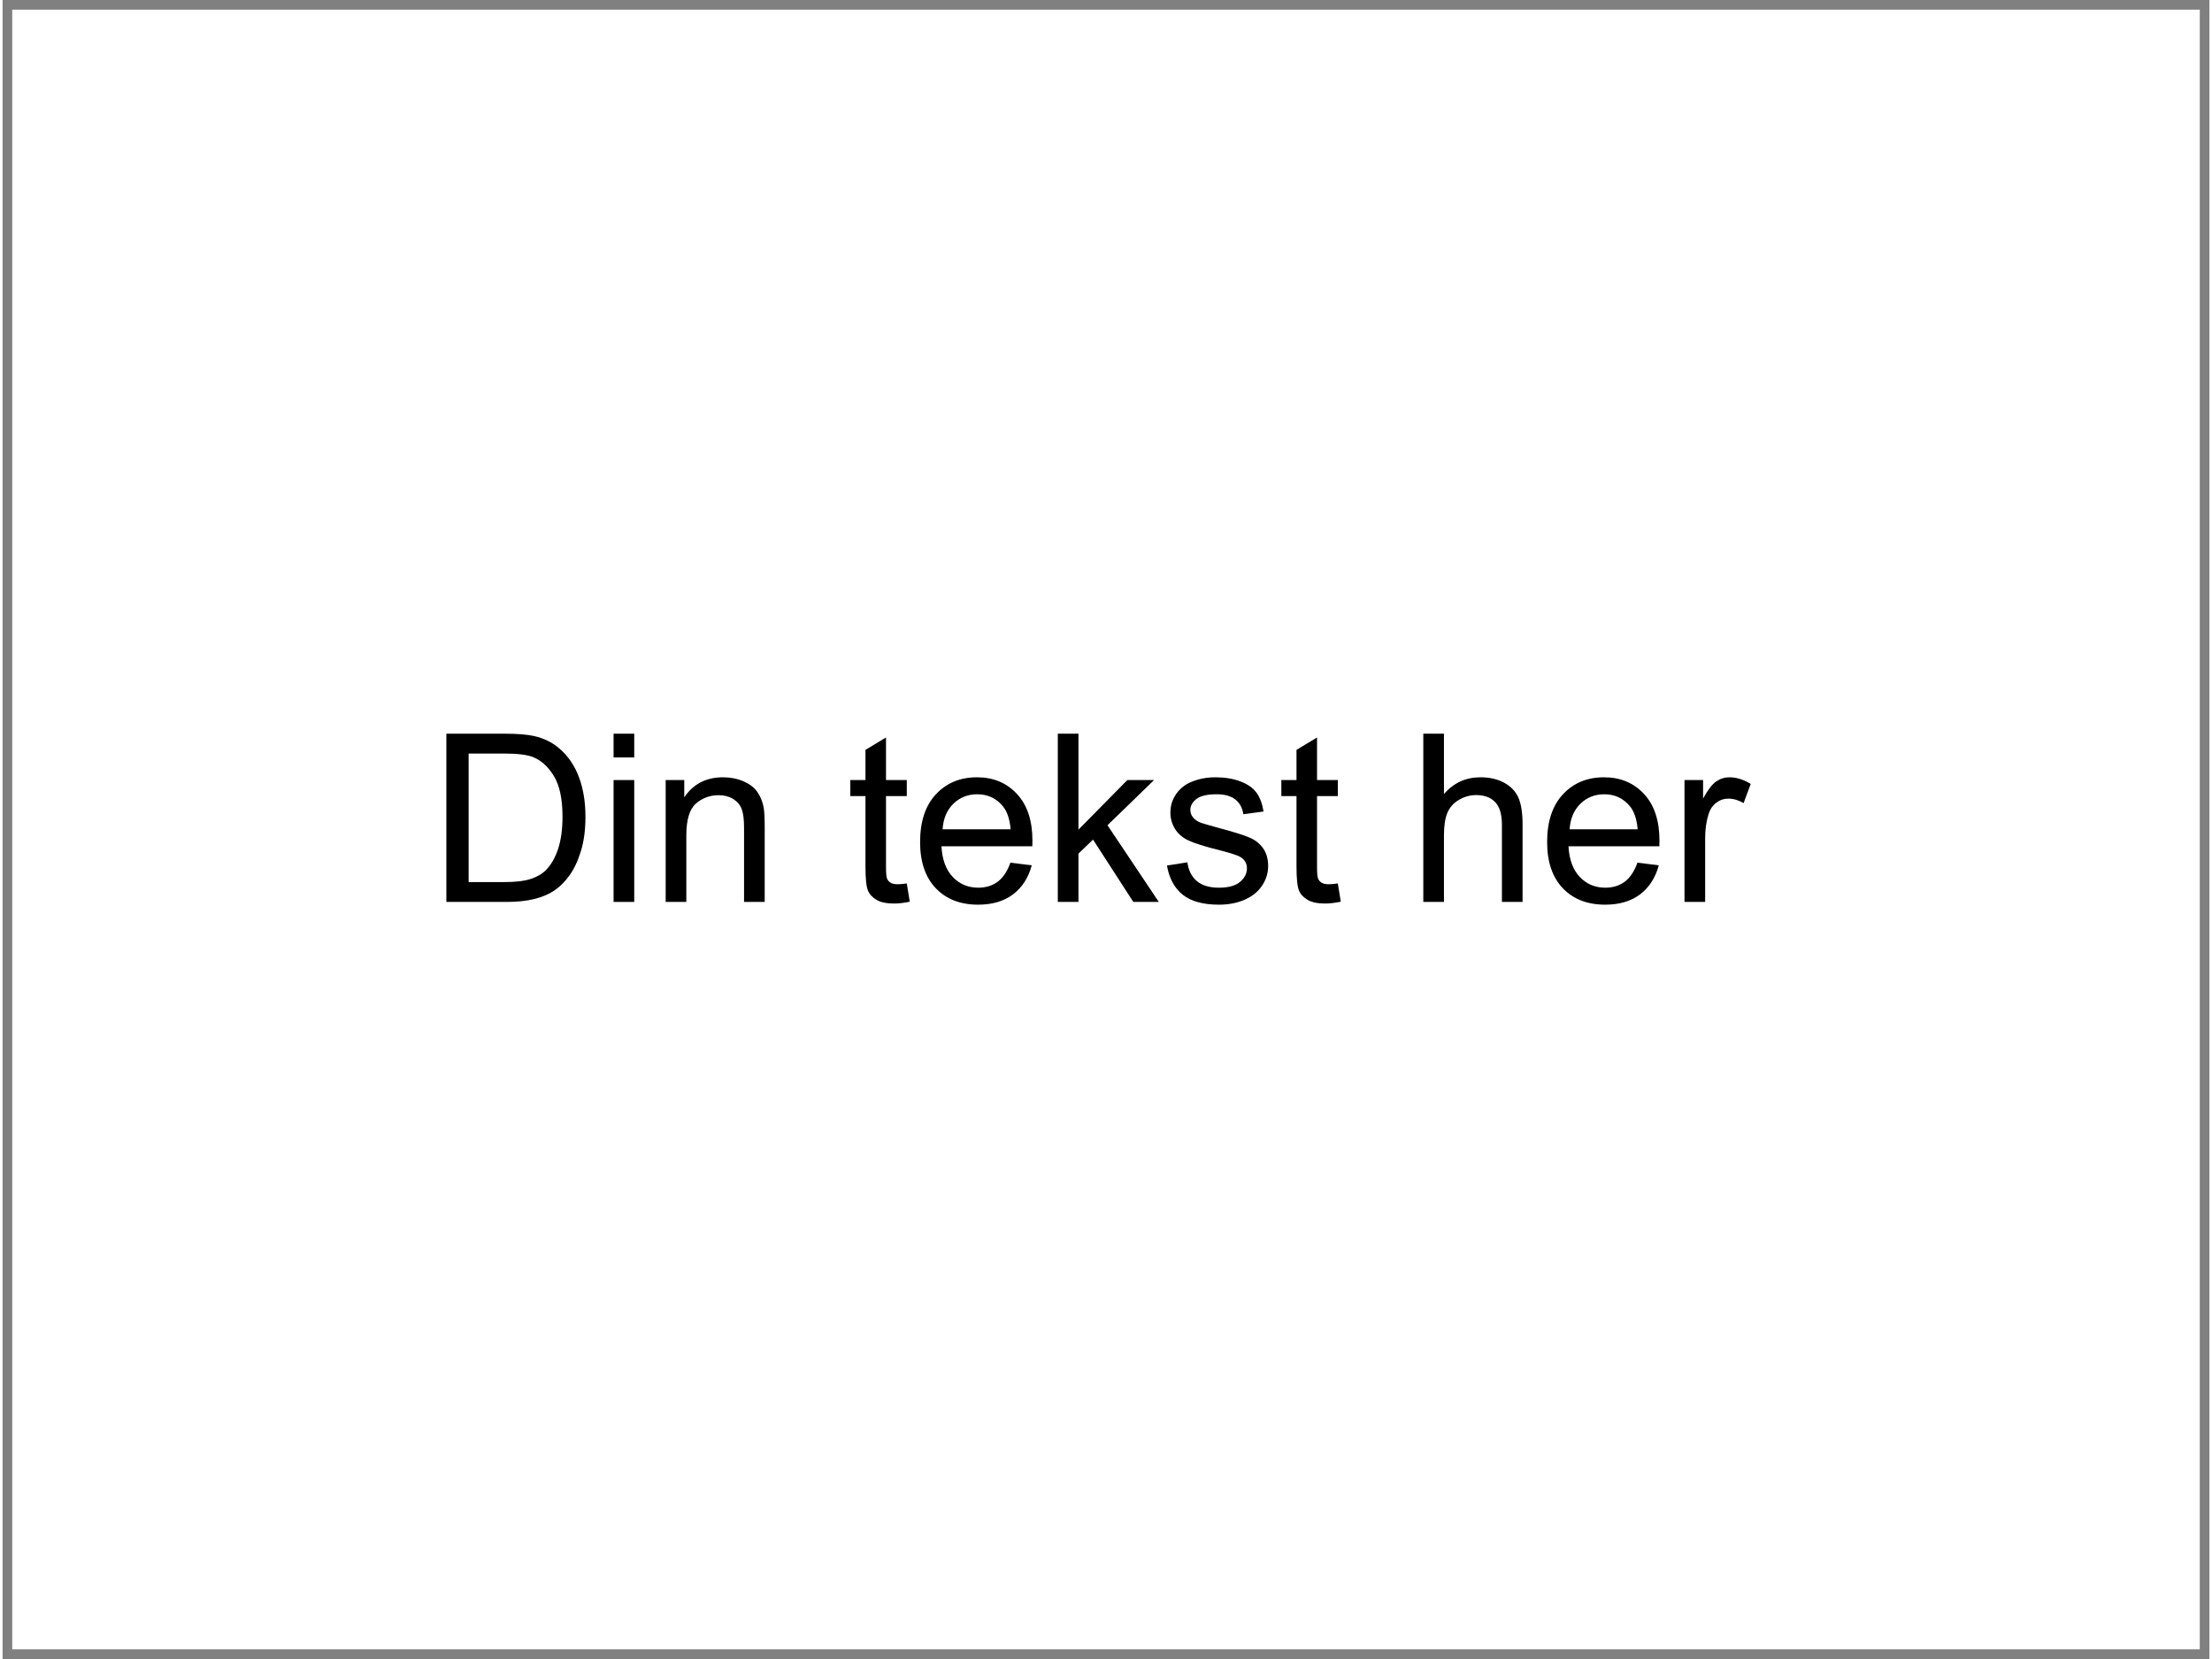 ﻿<?xml version="1.0" encoding="utf-8" standalone="no"?>
<!DOCTYPE svg PUBLIC "-//W3C//DTD SVG 1.1//EN" "http://www.w3.org/Graphics/SVG/1.1/DTD/svg11.dtd">
<svg xmlns="http://www.w3.org/2000/svg" xmlns:xlink="http://www.w3.org/1999/xlink" version="1.1" width="40mm" height="30mm" viewBox="121.116 40 957.768 720.001" xml:space="preserve">
<rect x="121.116" y="40" width="957.768" height="720.001" fill="#808080" stroke="none"/>
<desc>Created with Fabric.js 6.6.1</desc>
<defs>
</defs>
<g transform="matrix(8.372 0 0 8.372 600 400)">
<g style="">
		<g transform="matrix(1 0 0 1 0 0)" id="Layer_1">
<rect style="stroke: none; stroke-width: 1; stroke-dasharray: none; stroke-linecap: butt; stroke-dashoffset: 0; stroke-linejoin: miter; stroke-miterlimit: 4; fill: rgb(255,255,255); fill-rule: nonzero; opacity: 1;" x="-56.7" y="-42.5" rx="0" ry="0" width="113.4" height="85" />
</g>
</g>
</g>
<g transform="matrix(1 0 0 1 405.156 383.995)">
<g style="">
		<g transform="matrix(1 0 0 1 0 0)">
<g style="">
		<g transform="matrix(1 0 0 1 -61.252 10.928)">
<path style="stroke: none; stroke-width: 1; stroke-dasharray: none; stroke-linecap: butt; stroke-dashoffset: 0; stroke-linejoin: miter; stroke-miterlimit: 4; fill: rgb(0,0,0); fill-rule: nonzero; opacity: 1;" transform=" translate(-38.051, 36.507)" d="M 34.216 0 L 7.869 0 L 7.869 -73.014 L 33.02 -73.014 Q 41.537 -73.014 46.02 -71.968 L 46.02 -71.968 Q 52.295 -70.523 56.727 -66.738 L 56.727 -66.738 Q 62.505 -61.857 65.369 -54.262 Q 68.232 -46.667 68.232 -36.905 L 68.232 -36.905 Q 68.232 -28.588 66.29 -22.163 Q 64.348 -15.738 61.31 -11.53 Q 58.272 -7.321 54.661 -4.906 Q 51.05 -2.49 45.945 -1.245 Q 40.84 0 34.216 0 L 34.216 0 Z M 17.531 -64.397 L 17.531 -8.616 L 33.12 -8.616 Q 40.342 -8.616 44.451 -9.961 Q 48.56 -11.306 51 -13.746 L 51 -13.746 Q 54.437 -17.183 56.354 -22.985 Q 58.272 -28.787 58.272 -37.055 L 58.272 -37.055 Q 58.272 -48.51 54.511 -54.661 Q 50.751 -60.812 45.372 -62.903 L 45.372 -62.903 Q 41.487 -64.397 32.871 -64.397 L 32.871 -64.397 L 17.531 -64.397 Z" stroke-linecap="round" />
</g>
		<g transform="matrix(1 0 0 1 -14.386 10.928)">
<path style="stroke: none; stroke-width: 1; stroke-dasharray: none; stroke-linecap: butt; stroke-dashoffset: 0; stroke-linejoin: miter; stroke-miterlimit: 4; fill: rgb(0,0,0); fill-rule: nonzero; opacity: 1;" transform=" translate(-84.917, 36.507)" d="M 89.399 -62.704 L 80.435 -62.704 L 80.435 -73.014 L 89.399 -73.014 L 89.399 -62.704 Z M 89.399 0 L 80.435 0 L 80.435 -52.893 L 89.399 -52.893 L 89.399 0 Z" stroke-linecap="round" />
</g>
		<g transform="matrix(1 0 0 1 25.234 20.391)">
<path style="stroke: none; stroke-width: 1; stroke-dasharray: none; stroke-linecap: butt; stroke-dashoffset: 0; stroke-linejoin: miter; stroke-miterlimit: 4; fill: rgb(0,0,0); fill-rule: nonzero; opacity: 1;" transform=" translate(-124.537, 27.044)" d="M 112.011 0 L 103.046 0 L 103.046 -52.893 L 111.114 -52.893 L 111.114 -45.372 Q 116.941 -54.088 127.948 -54.088 L 127.948 -54.088 Q 132.73 -54.088 136.739 -52.37 Q 140.748 -50.651 142.74 -47.862 Q 144.732 -45.073 145.529 -41.238 L 145.529 -41.238 Q 146.027 -38.748 146.027 -32.523 L 146.027 -32.523 L 146.027 0 L 137.062 0 L 137.062 -32.174 Q 137.062 -37.652 136.017 -40.367 Q 134.971 -43.081 132.306 -44.7 Q 129.642 -46.318 126.056 -46.318 L 126.056 -46.318 Q 120.328 -46.318 116.169 -42.683 Q 112.011 -39.047 112.011 -28.887 L 112.011 -28.887 L 112.011 0 Z" stroke-linecap="round" />
</g>
		<g transform="matrix(1 0 0 1 53.747 47.435)">
<path style="stroke: none; stroke-width: 1; stroke-dasharray: none; stroke-linecap: butt; stroke-dashoffset: 0; stroke-linejoin: miter; stroke-miterlimit: 4; fill: rgb(0,0,0); fill-rule: nonzero; opacity: 1;" transform=" translate(0, 0)" d="" stroke-linecap="round" />
</g>
		<g transform="matrix(1 0 0 1 96.778 12.099)">
<path style="stroke: none; stroke-width: 1; stroke-dasharray: none; stroke-linecap: butt; stroke-dashoffset: 0; stroke-linejoin: miter; stroke-miterlimit: 4; fill: rgb(0,0,0); fill-rule: nonzero; opacity: 1;" transform=" translate(-196.081, 35.336)" d="M 207.685 -8.019 L 207.685 -8.019 L 208.981 -0.1 Q 205.195 0.697 202.207 0.697 L 202.207 0.697 Q 197.326 0.697 194.637 -0.847 Q 191.947 -2.391 190.852 -4.906 Q 189.756 -7.421 189.756 -15.489 L 189.756 -15.489 L 189.756 -45.92 L 183.182 -45.92 L 183.182 -52.893 L 189.756 -52.893 L 189.756 -65.991 L 198.671 -71.37 L 198.671 -52.893 L 207.685 -52.893 L 207.685 -45.92 L 198.671 -45.92 L 198.671 -14.991 Q 198.671 -11.156 199.144 -10.06 Q 199.617 -8.965 200.688 -8.317 Q 201.759 -7.67 203.751 -7.67 L 203.751 -7.67 Q 205.245 -7.67 207.685 -8.019 Z" stroke-linecap="round" />
</g>
		<g transform="matrix(1 0 0 1 138.54 20.989)">
<path style="stroke: none; stroke-width: 1; stroke-dasharray: none; stroke-linecap: butt; stroke-dashoffset: 0; stroke-linejoin: miter; stroke-miterlimit: 4; fill: rgb(0,0,0); fill-rule: nonzero; opacity: 1;" transform=" translate(-237.842, 26.446)" d="M 252.659 -17.033 L 252.659 -17.033 L 261.923 -15.888 Q 259.731 -7.769 253.805 -3.287 Q 247.878 1.195 238.664 1.195 L 238.664 1.195 Q 227.06 1.195 220.261 -5.952 Q 213.463 -13.099 213.463 -25.998 L 213.463 -25.998 Q 213.463 -39.346 220.336 -46.717 Q 227.209 -54.088 238.166 -54.088 L 238.166 -54.088 Q 248.774 -54.088 255.498 -46.866 Q 262.222 -39.645 262.222 -26.546 L 262.222 -26.546 Q 262.222 -25.749 262.172 -24.155 L 262.172 -24.155 L 222.727 -24.155 Q 223.225 -15.44 227.657 -10.808 Q 232.09 -6.176 238.714 -6.176 L 238.714 -6.176 Q 243.644 -6.176 247.131 -8.766 Q 250.617 -11.355 252.659 -17.033 Z M 223.225 -31.526 L 223.225 -31.526 L 252.759 -31.526 Q 252.161 -38.2 249.372 -41.537 L 249.372 -41.537 Q 245.089 -46.717 238.266 -46.717 L 238.266 -46.717 Q 232.09 -46.717 227.881 -42.583 Q 223.673 -38.449 223.225 -31.526 Z" stroke-linecap="round" />
</g>
		<g transform="matrix(1 0 0 1 195.84 10.928)">
<path style="stroke: none; stroke-width: 1; stroke-dasharray: none; stroke-linecap: butt; stroke-dashoffset: 0; stroke-linejoin: miter; stroke-miterlimit: 4; fill: rgb(0,0,0); fill-rule: nonzero; opacity: 1;" transform=" translate(-295.143, 36.507)" d="M 282.193 0 L 273.228 0 L 273.228 -73.014 L 282.193 -73.014 L 282.193 -31.377 L 303.41 -52.893 L 315.015 -52.893 L 294.794 -33.27 L 317.057 0 L 306 0 L 288.519 -27.044 L 282.193 -20.968 L 282.193 0 Z" stroke-linecap="round" />
</g>
		<g transform="matrix(1 0 0 1 243.254 20.989)">
<path style="stroke: none; stroke-width: 1; stroke-dasharray: none; stroke-linecap: butt; stroke-dashoffset: 0; stroke-linejoin: miter; stroke-miterlimit: 4; fill: rgb(0,0,0); fill-rule: nonzero; opacity: 1;" transform=" translate(-342.557, 26.446)" d="M 320.593 -15.788 L 320.593 -15.788 L 329.458 -17.183 Q 330.205 -11.854 333.617 -9.015 Q 337.028 -6.176 343.154 -6.176 L 343.154 -6.176 Q 349.33 -6.176 352.318 -8.691 Q 355.307 -11.206 355.307 -14.593 L 355.307 -14.593 Q 355.307 -17.631 352.667 -19.374 L 352.667 -19.374 Q 350.824 -20.569 343.503 -22.412 L 343.503 -22.412 Q 333.642 -24.902 329.832 -26.72 Q 326.022 -28.538 324.054 -31.75 Q 322.087 -34.963 322.087 -38.848 L 322.087 -38.848 Q 322.087 -42.384 323.706 -45.397 Q 325.324 -48.41 328.113 -50.402 L 328.113 -50.402 Q 330.205 -51.946 333.816 -53.017 Q 337.427 -54.088 341.56 -54.088 L 341.56 -54.088 Q 347.786 -54.088 352.493 -52.295 Q 357.199 -50.502 359.44 -47.439 Q 361.682 -44.376 362.528 -39.246 L 362.528 -39.246 L 353.763 -38.051 Q 353.165 -42.135 350.301 -44.426 Q 347.438 -46.717 342.208 -46.717 L 342.208 -46.717 Q 336.032 -46.717 333.393 -44.675 Q 330.753 -42.633 330.753 -39.894 L 330.753 -39.894 Q 330.753 -38.15 331.849 -36.756 L 331.849 -36.756 Q 332.944 -35.312 335.285 -34.365 L 335.285 -34.365 Q 336.63 -33.867 343.204 -32.074 L 343.204 -32.074 Q 352.717 -29.534 356.477 -27.916 Q 360.237 -26.297 362.379 -23.209 Q 364.521 -20.121 364.521 -15.539 L 364.521 -15.539 Q 364.521 -11.057 361.906 -7.097 Q 359.291 -3.138 354.36 -0.971 Q 349.43 1.195 343.204 1.195 L 343.204 1.195 Q 332.894 1.195 327.491 -3.088 Q 322.087 -7.371 320.593 -15.788 Z" stroke-linecap="round" />
</g>
		<g transform="matrix(1 0 0 1 283.845 12.099)">
<path style="stroke: none; stroke-width: 1; stroke-dasharray: none; stroke-linecap: butt; stroke-dashoffset: 0; stroke-linejoin: miter; stroke-miterlimit: 4; fill: rgb(0,0,0); fill-rule: nonzero; opacity: 1;" transform=" translate(-383.147, 35.336)" d="M 394.752 -8.019 L 394.752 -8.019 L 396.047 -0.1 Q 392.262 0.697 389.273 0.697 L 389.273 0.697 Q 384.393 0.697 381.703 -0.847 Q 379.014 -2.391 377.918 -4.906 Q 376.822 -7.421 376.822 -15.489 L 376.822 -15.489 L 376.822 -45.92 L 370.248 -45.92 L 370.248 -52.893 L 376.822 -52.893 L 376.822 -65.991 L 385.737 -71.37 L 385.737 -52.893 L 394.752 -52.893 L 394.752 -45.92 L 385.737 -45.92 L 385.737 -14.991 Q 385.737 -11.156 386.21 -10.06 Q 386.684 -8.965 387.754 -8.317 Q 388.825 -7.67 390.817 -7.67 L 390.817 -7.67 Q 392.312 -7.67 394.752 -8.019 Z" stroke-linecap="round" />
</g>
		<g transform="matrix(1 0 0 1 297.491 47.435)">
<path style="stroke: none; stroke-width: 1; stroke-dasharray: none; stroke-linecap: butt; stroke-dashoffset: 0; stroke-linejoin: miter; stroke-miterlimit: 4; fill: rgb(0,0,0); fill-rule: nonzero; opacity: 1;" transform=" translate(0, 0)" d="" stroke-linecap="round" />
</g>
		<g transform="matrix(1 0 0 1 354.094 10.928)">
<path style="stroke: none; stroke-width: 1; stroke-dasharray: none; stroke-linecap: butt; stroke-dashoffset: 0; stroke-linejoin: miter; stroke-miterlimit: 4; fill: rgb(0,0,0); fill-rule: nonzero; opacity: 1;" transform=" translate(-453.397, 36.507)" d="M 440.821 0 L 431.856 0 L 431.856 -73.014 L 440.821 -73.014 L 440.821 -46.816 Q 447.097 -54.088 456.659 -54.088 L 456.659 -54.088 Q 462.536 -54.088 466.869 -51.772 Q 471.202 -49.456 473.07 -45.372 Q 474.938 -41.288 474.938 -33.519 L 474.938 -33.519 L 474.938 0 L 465.973 0 L 465.973 -33.519 Q 465.973 -40.242 463.059 -43.305 Q 460.146 -46.368 454.816 -46.368 L 454.816 -46.368 Q 450.832 -46.368 447.321 -44.301 Q 443.81 -42.234 442.315 -38.698 Q 440.821 -35.162 440.821 -28.936 L 440.821 -28.936 L 440.821 0 Z" stroke-linecap="round" />
</g>
		<g transform="matrix(1 0 0 1 410.672 20.989)">
<path style="stroke: none; stroke-width: 1; stroke-dasharray: none; stroke-linecap: butt; stroke-dashoffset: 0; stroke-linejoin: miter; stroke-miterlimit: 4; fill: rgb(0,0,0); fill-rule: nonzero; opacity: 1;" transform=" translate(-509.975, 26.446)" d="M 524.792 -17.033 L 524.792 -17.033 L 534.056 -15.888 Q 531.864 -7.769 525.938 -3.287 Q 520.011 1.195 510.797 1.195 L 510.797 1.195 Q 499.192 1.195 492.394 -5.952 Q 485.596 -13.099 485.596 -25.998 L 485.596 -25.998 Q 485.596 -39.346 492.469 -46.717 Q 499.342 -54.088 510.299 -54.088 L 510.299 -54.088 Q 520.907 -54.088 527.631 -46.866 Q 534.355 -39.645 534.355 -26.546 L 534.355 -26.546 Q 534.355 -25.749 534.305 -24.155 L 534.305 -24.155 L 494.859 -24.155 Q 495.357 -15.44 499.79 -10.808 Q 504.223 -6.176 510.847 -6.176 L 510.847 -6.176 Q 515.777 -6.176 519.264 -8.766 Q 522.75 -11.355 524.792 -17.033 Z M 495.357 -31.526 L 495.357 -31.526 L 524.892 -31.526 Q 524.294 -38.2 521.505 -41.537 L 521.505 -41.537 Q 517.222 -46.717 510.398 -46.717 L 510.398 -46.717 Q 504.223 -46.717 500.014 -42.583 Q 495.806 -38.449 495.357 -31.526 Z" stroke-linecap="round" />
</g>
		<g transform="matrix(1 0 0 1 460.278 20.391)">
<path style="stroke: none; stroke-width: 1; stroke-dasharray: none; stroke-linecap: butt; stroke-dashoffset: 0; stroke-linejoin: miter; stroke-miterlimit: 4; fill: rgb(0,0,0); fill-rule: nonzero; opacity: 1;" transform=" translate(-559.581, 27.044)" d="M 554.177 0 L 545.212 0 L 545.212 -52.893 L 553.28 -52.893 L 553.28 -44.874 Q 556.368 -50.502 558.983 -52.295 Q 561.598 -54.088 564.735 -54.088 L 564.735 -54.088 Q 569.268 -54.088 573.949 -51.199 L 573.949 -51.199 L 570.861 -42.882 Q 567.574 -44.824 564.287 -44.824 L 564.287 -44.824 Q 561.349 -44.824 559.008 -43.056 Q 556.667 -41.288 555.671 -38.15 L 555.671 -38.15 Q 554.177 -33.369 554.177 -27.691 L 554.177 -27.691 L 554.177 0 Z" stroke-linecap="round" />
</g>
</g>
</g>
</g>
</g>
</svg>